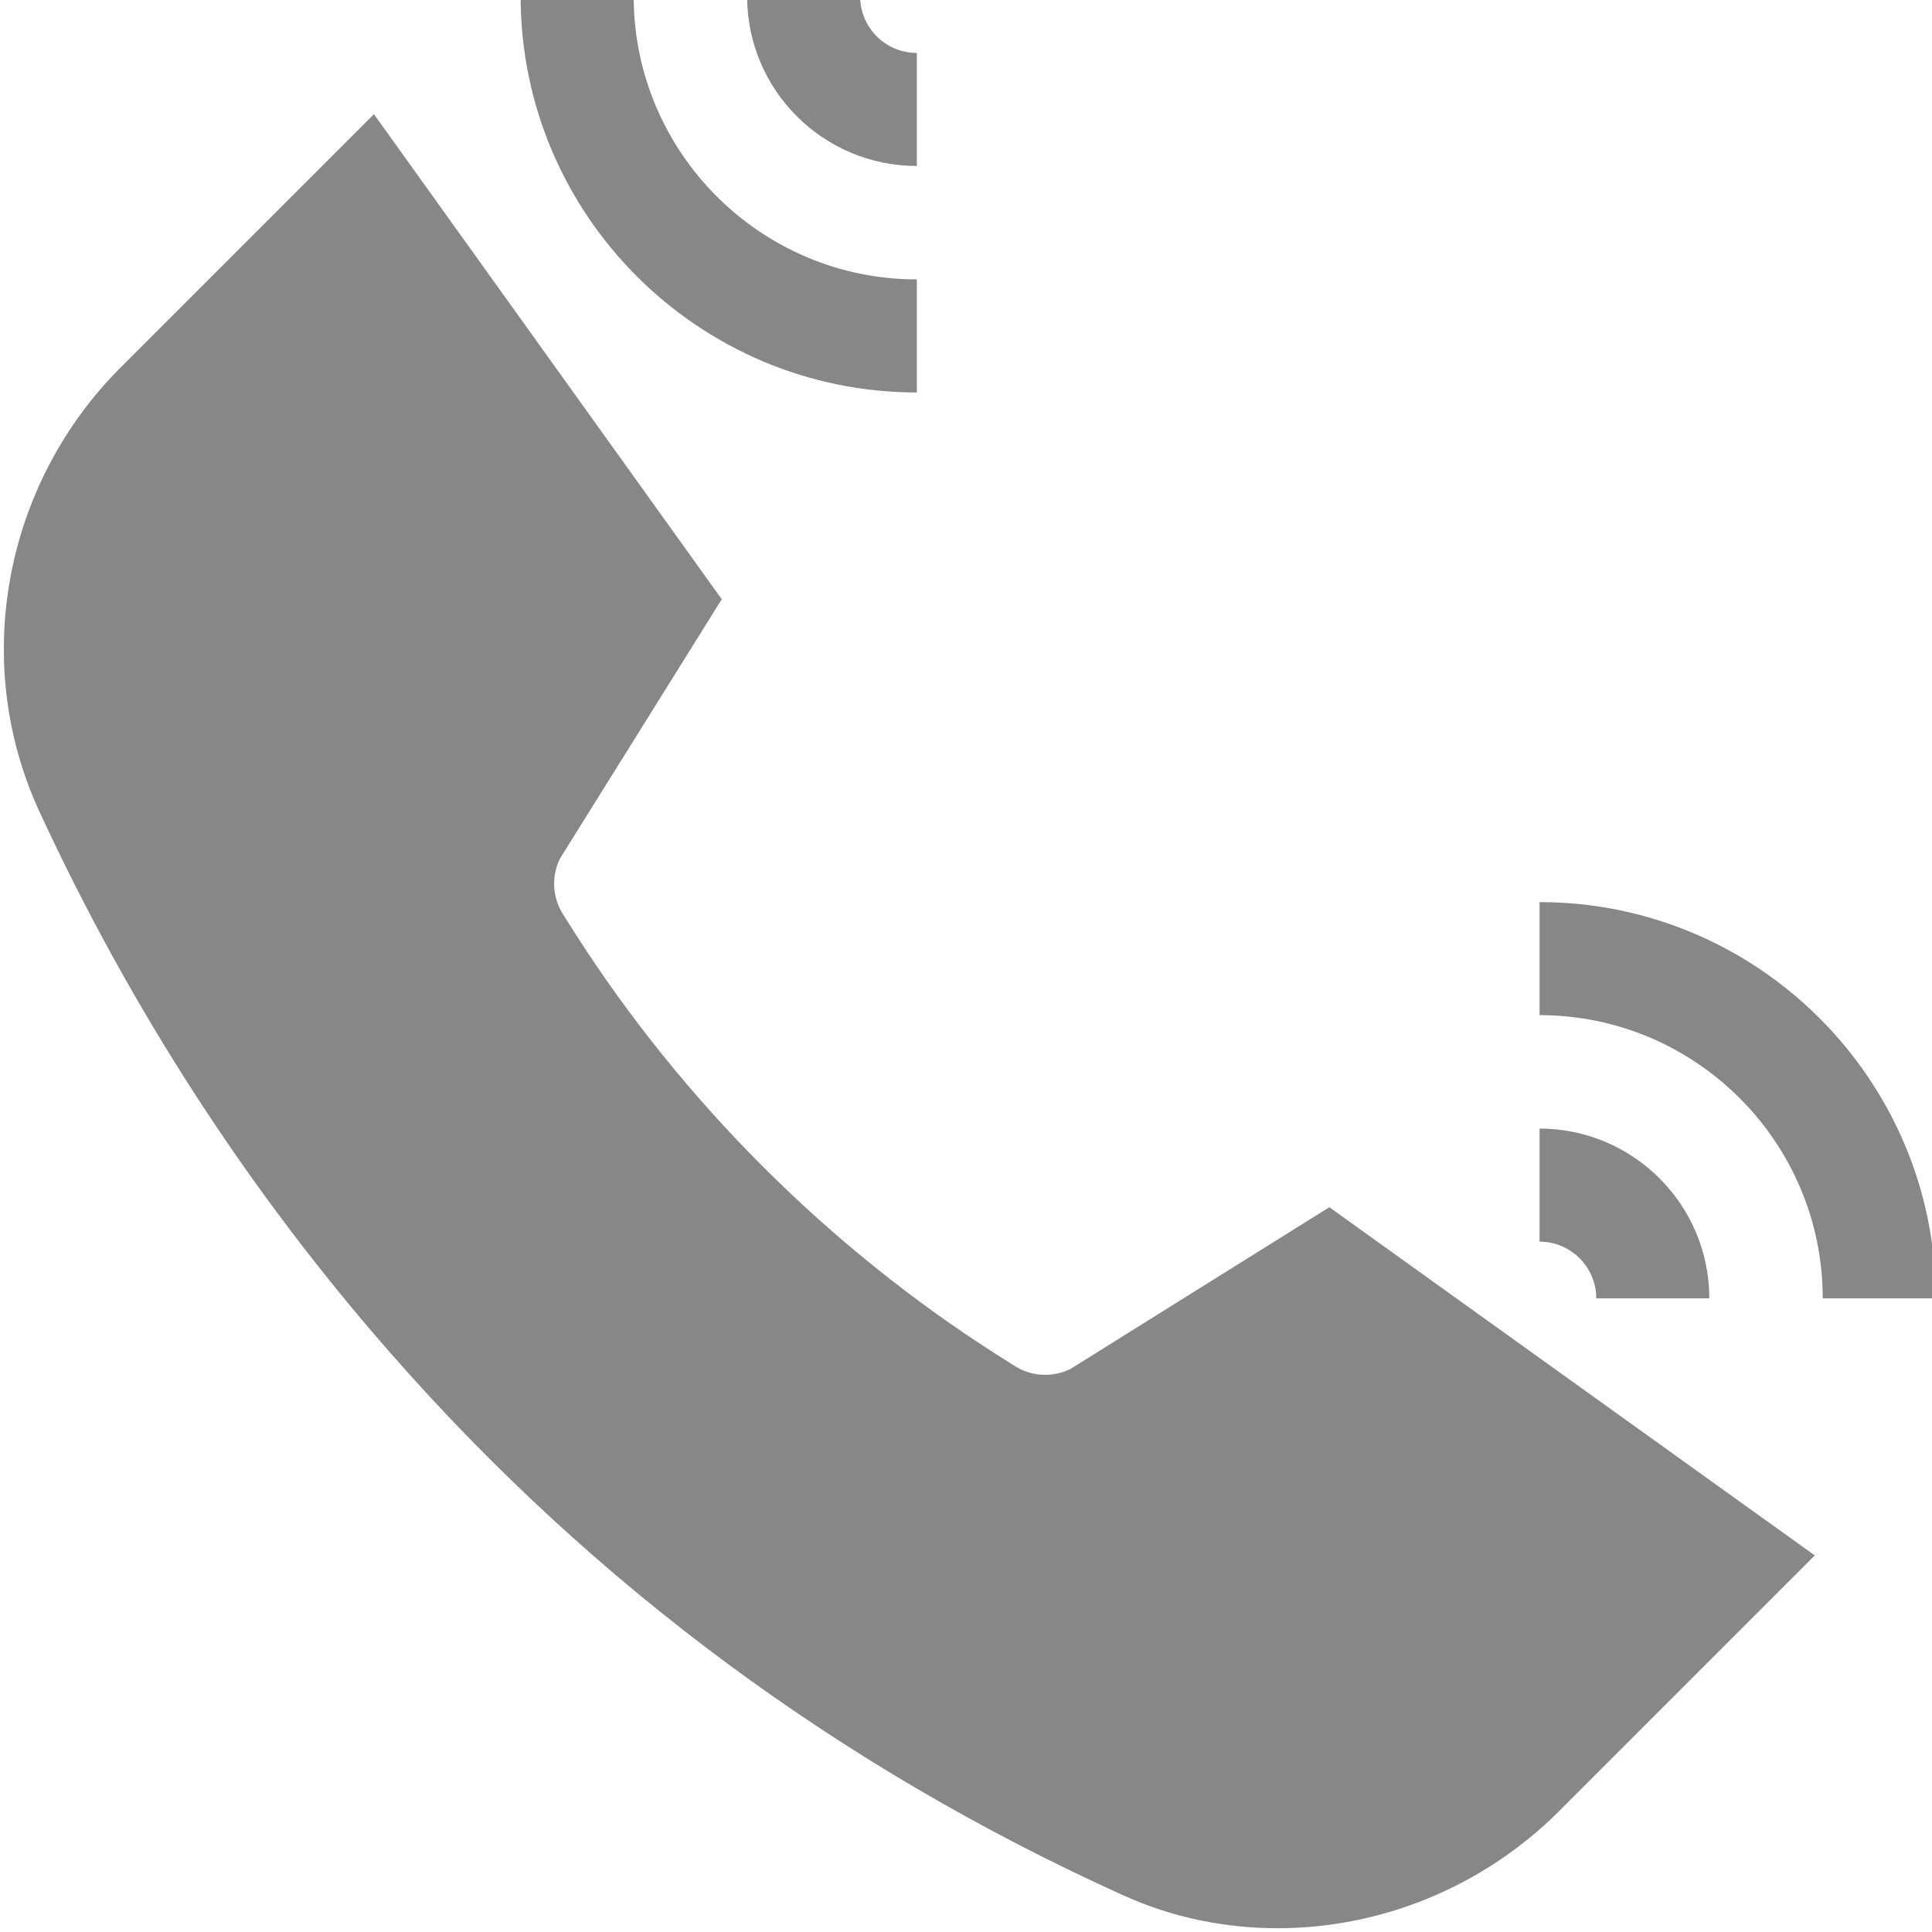 <?xml version="1.0" encoding="utf-8"?>
<!-- Generator: Adobe Illustrator 27.3.1, SVG Export Plug-In . SVG Version: 6.00 Build 0)  -->
<svg version="1.1" id="Camada_1" xmlns="http://www.w3.org/2000/svg" xmlns:xlink="http://www.w3.org/1999/xlink" x="0px" y="0px"
	 viewBox="0 0 511 511" style="enable-background:new 0 0 511 511;" xml:space="preserve">
<style type="text/css">
	.st0{fill:#878787;}
</style>
<g>
	<path class="st0" d="M283.1,362.1c-4.7,2.3-10.3,2-14.7-0.8l-4.9-3.1c-44.5-28.4-83.1-67-111.5-111.5l-3.1-4.9
		c-2.8-4.4-3.1-10-0.8-14.7l42.8-68.6L98.9,30.2L31.8,97.3C0.9,128.3-7.7,175.4,10.4,214.6c24.2,52.4,55.5,100.7,93,143.4
		c53.7,61.3,118.9,109.5,193.7,143.3c13,5.9,26.9,8.7,40.9,8.7c27.1,0,54.2-10.8,74.4-31l67.6-67.6l-128.4-92.1L283.1,362.1z"/>
	<path class="st0" d="M242.5,103.8V73.9c-41.3,0-74.9-33.6-74.9-74.9h-29.9C137.7,56.8,184.7,103.8,242.5,103.8z"/>
	<path class="st0" d="M242.5,43.9V14c-8.3,0-15-6.7-15-15h-29.9C197.6,23.8,217.7,43.9,242.5,43.9z"/>
	<path class="st0" d="M407.2,238.6v29.9c41.3,0,74.9,33.6,74.9,74.9H512C512,285.6,465,238.6,407.2,238.6z"/>
	<path class="st0" d="M422.2,343.4h29.9c0-24.8-20.2-44.9-44.9-44.9v29.9C415.4,328.4,422.2,335.1,422.2,343.4z"/>
</g>
</svg>
